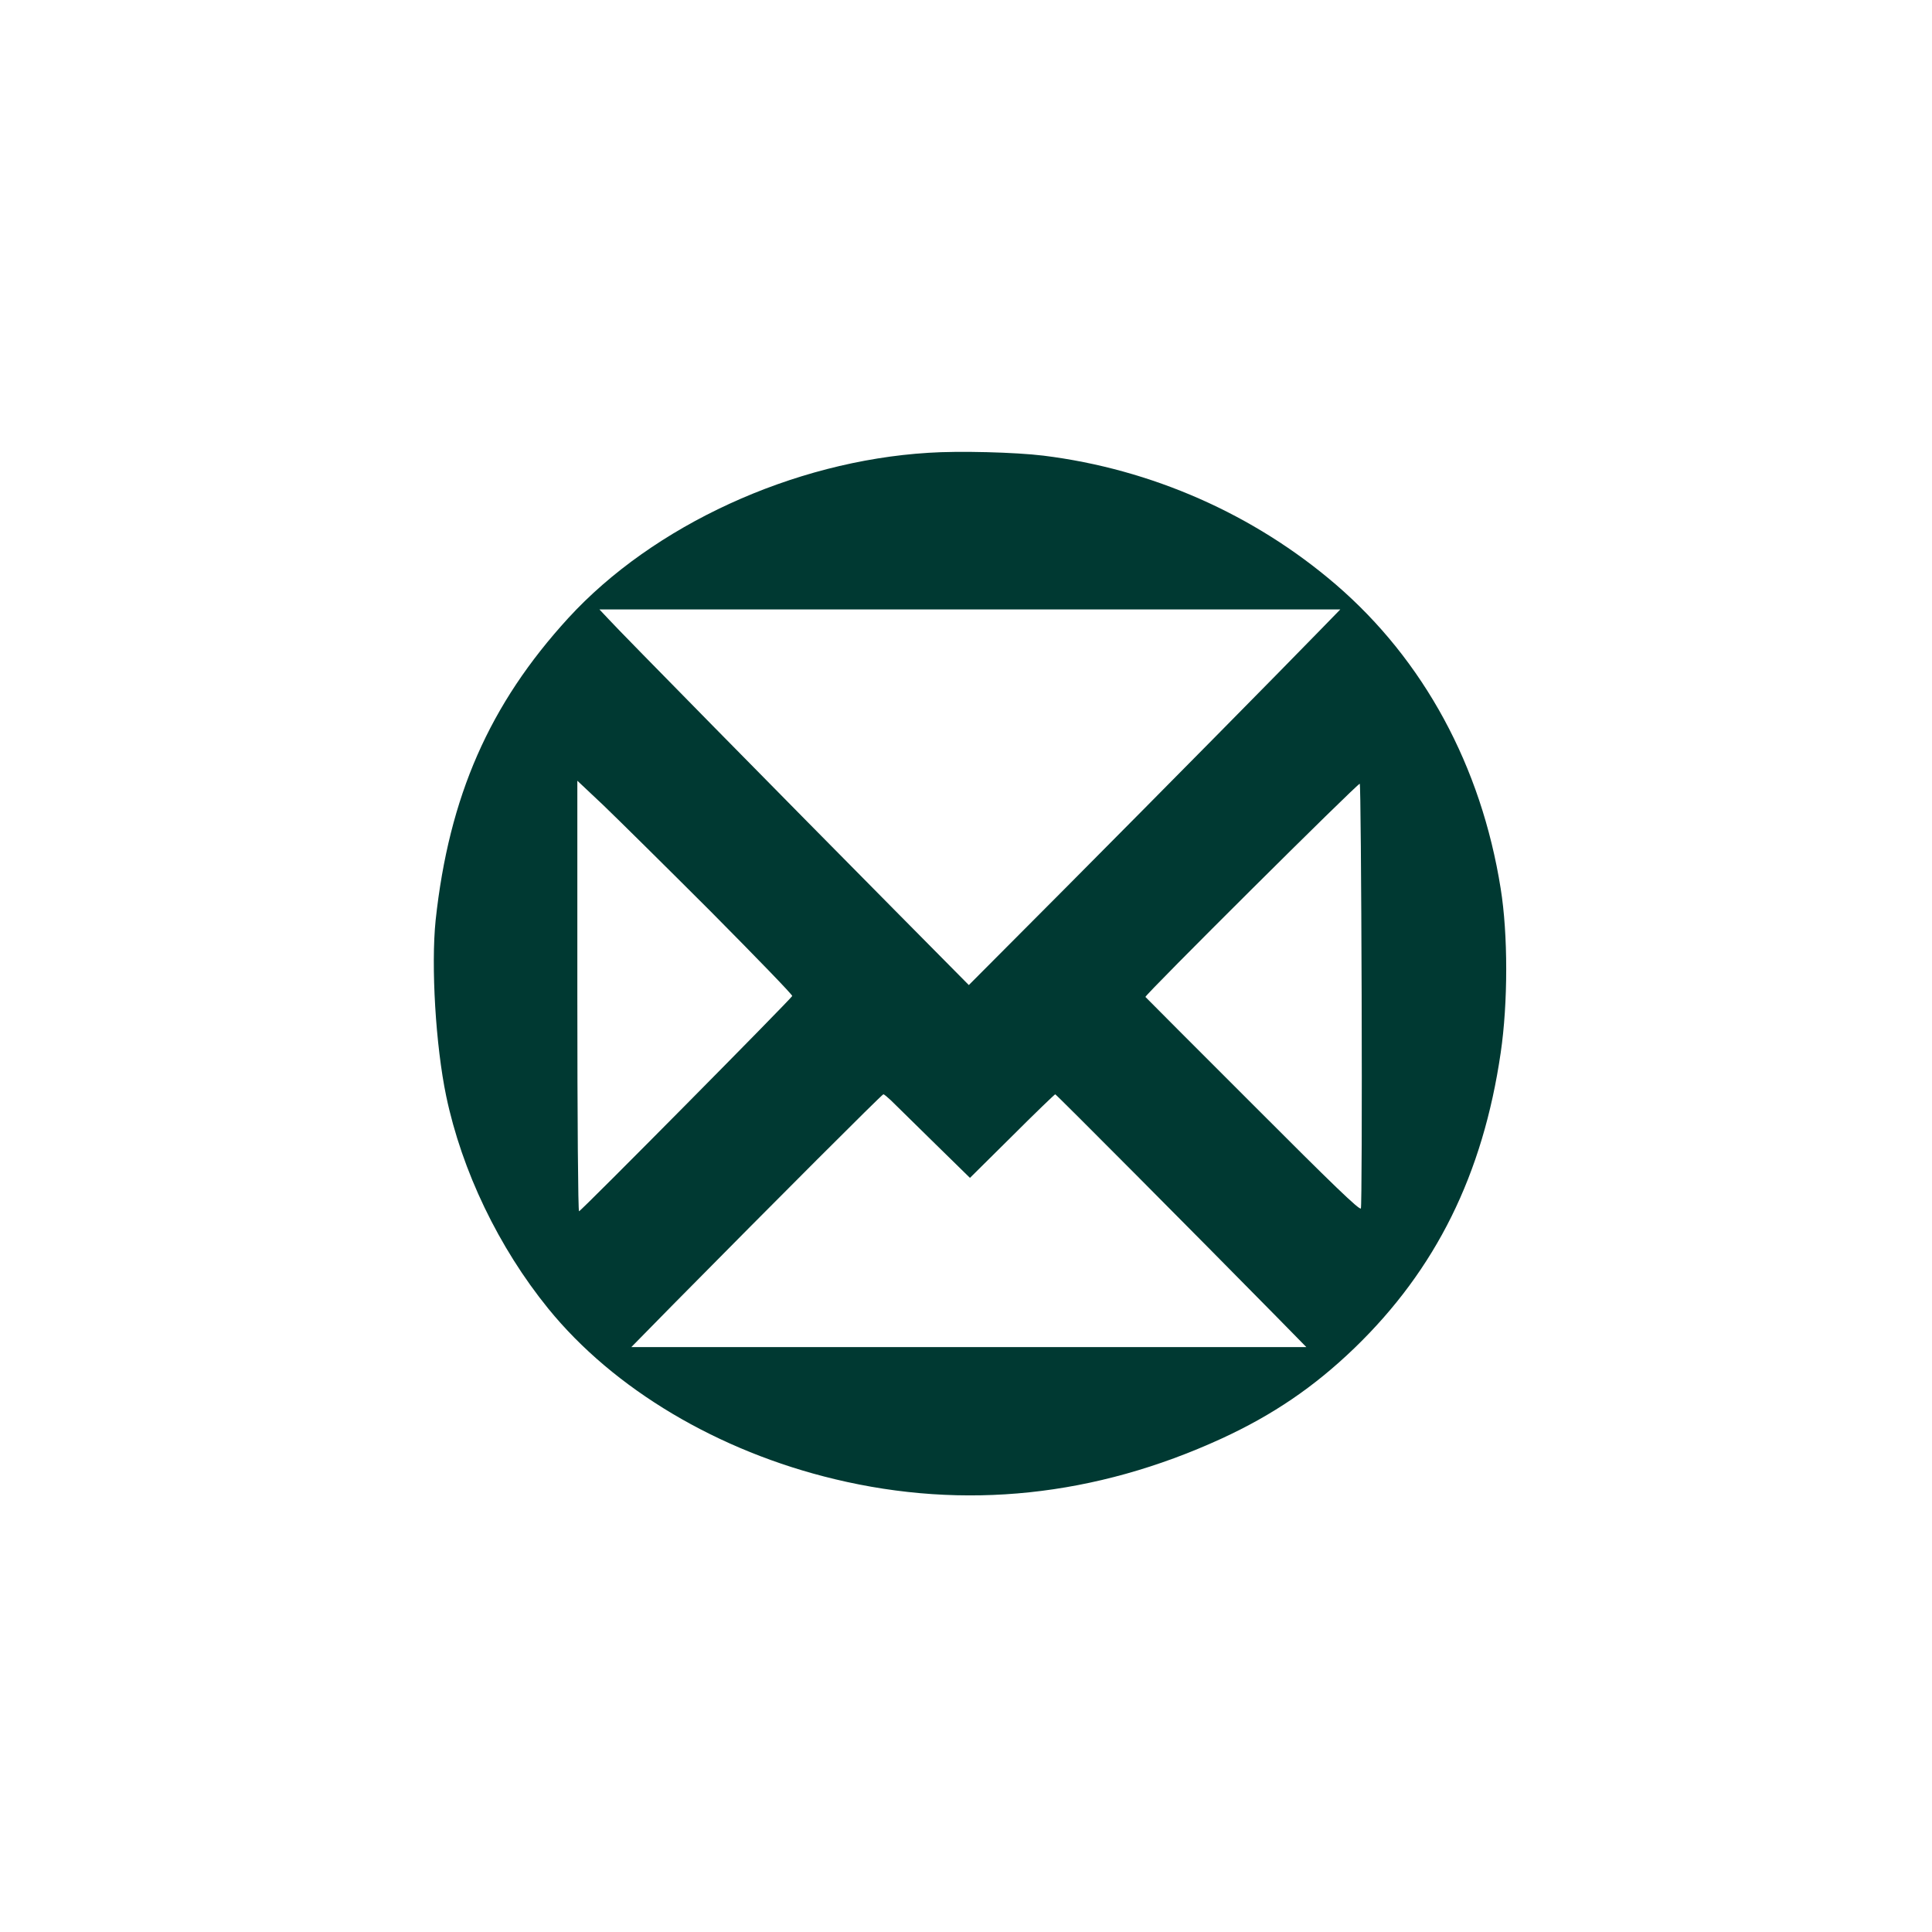<?xml version="1.0" standalone="no"?>
<!DOCTYPE svg PUBLIC "-//W3C//DTD SVG 20010904//EN"
 "http://www.w3.org/TR/2001/REC-SVG-20010904/DTD/svg10.dtd">
<svg version="1.0" xmlns="http://www.w3.org/2000/svg"
 width="1024pt" height="1024pt" viewBox="0 0 1024 1024"
 preserveAspectRatio="xMidYMid meet">

<g transform="translate(0,1024) scale(0.1,-0.1)"
fill="#003932" stroke="none">
<path d="M4920 7840 c-716 -44 -1457 -384 -1908 -876 -418 -457 -632 -944
-703 -1601 -25 -243 0 -665 56 -933 83 -396 278 -802 541 -1126 347 -427 900
-756 1519 -904 687 -165 1380 -92 2049 215 274 126 492 275 704 479 433 418
682 922 776 1566 39 264 39 629 0 870 -103 649 -408 1211 -874 1612 -433 372
-976 612 -1550 683 -148 18 -446 26 -610 15z m2070 -947 c-209 -215 -817 -831
-1339 -1356 l-516 -518 -390 394 c-586 592 -1465 1485 -1519 1545 l-49 52
1964 0 1963 0 -114 -117z m-3221 -1486 c238 -240 432 -440 430 -446 -6 -15
-1120 -1141 -1130 -1141 -5 0 -9 482 -9 1141 l0 1141 138 -130 c75 -72 332
-326 571 -565z m3448 -442 c2 -614 0 -1122 -4 -1130 -7 -11 -151 128 -573 551
-311 311 -567 567 -569 570 -7 7 1129 1137 1136 1130 4 -3 8 -508 10 -1121z
m-2495 -557 c18 -18 120 -118 226 -222 l193 -189 223 221 c122 122 226 222
229 222 5 0 749 -748 1172 -1178 l159 -162 -1789 0 -1789 0 224 228 c550 557
1105 1112 1112 1112 4 0 22 -15 40 -32z"/>
</g>
</svg>
